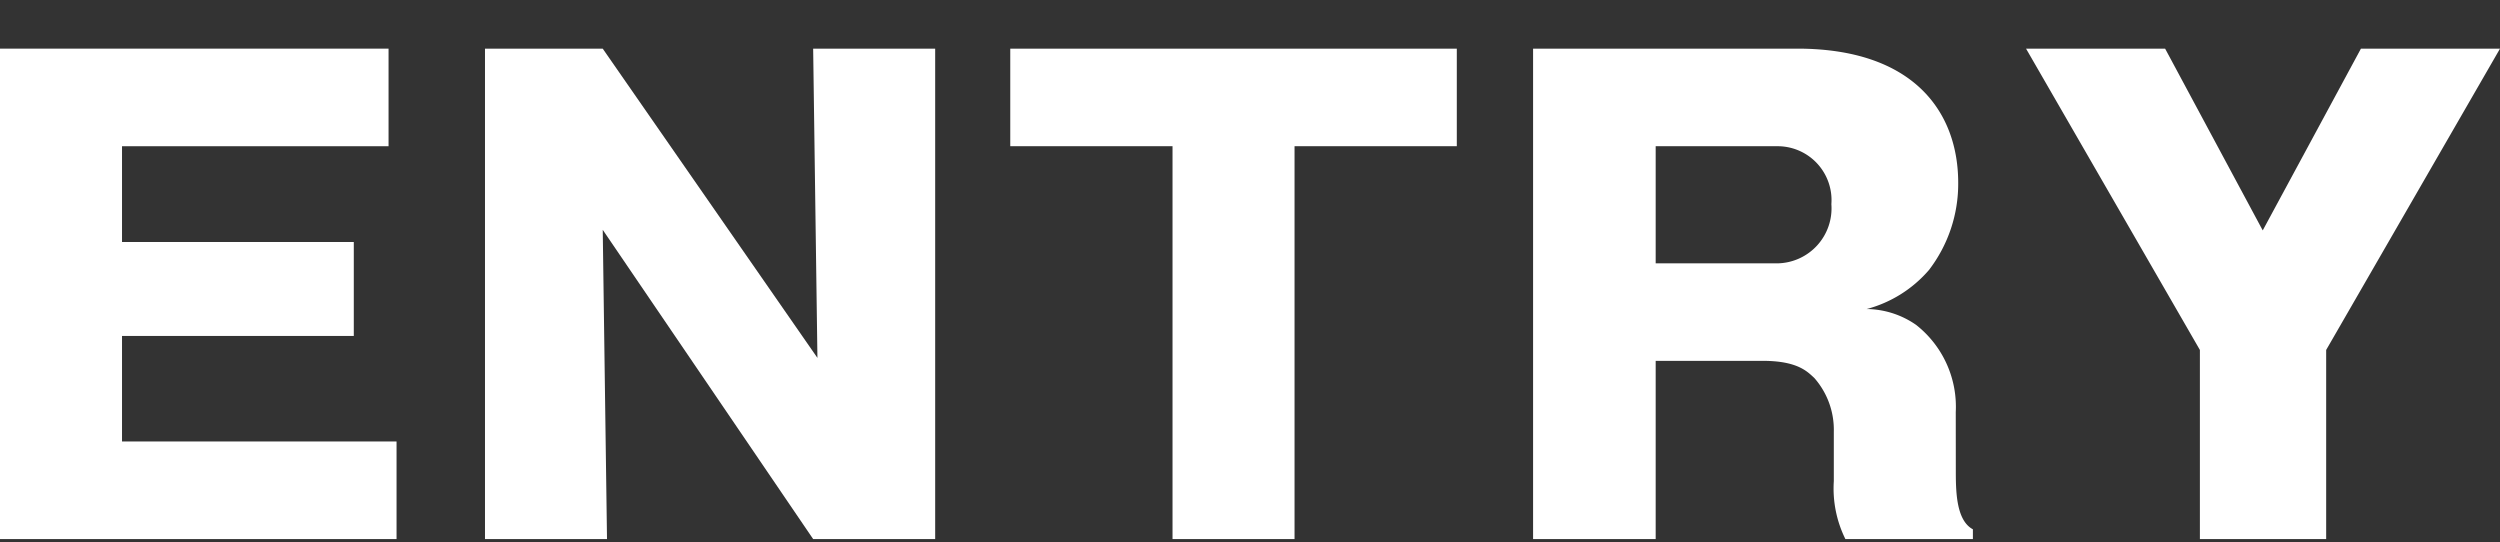 <svg xmlns="http://www.w3.org/2000/svg" xmlns:xlink="http://www.w3.org/1999/xlink" width="147.523" height="32" viewBox="0 0 147.523 32">
  <rect x="0" y="0" width="147.523" height="32" fill="#333333" stroke="none"/>
  <defs>
    <clipPath id="clip-path">
      <rect id="長方形_411" data-name="長方形 411" width="147.523" height="28.94" transform="translate(0 0)" fill="none"/>
    </clipPath>
  </defs>
  <g id="グループ_395" data-name="グループ 395" transform="translate(-2889.769 1824)">
    <g id="グループ_394" data-name="グループ 394" transform="translate(2889.769 -1821.13)">
      <path id="パス_1815" data-name="パス 1815" d="M0,0V28.94H23.4V23.181H7.2V16.954H20.877V11.41H7.2V5.759H22.928V0Z" fill="#fff"/>
      <path id="パス_1816" data-name="パス 1816" d="M47.984,0l.252,18.249L35.566,0H28.619V28.94h7.2l-.252-18.249L47.984,28.94h7.2V0Z" fill="#fff"/>
      <path id="パス_1817" data-name="パス 1817" d="M59.615,0V5.759H69.19V28.94h7.2V5.759h9.575V0Z" fill="#fff"/>
      <g id="グループ_393" data-name="グループ 393">
        <g id="グループ_392" data-name="グループ 392" clip-path="url(#clip-path)">
          <path id="パス_1818" data-name="パス 1818" d="M115.411,24.836c0,1.224,0,2.988,1.008,3.528v.576h-7.524a6.721,6.721,0,0,1-.683-3.42V22.6a4.631,4.631,0,0,0-1.153-3.168c-.395-.36-.971-1.008-3.023-1.008H97.7V28.94H90.466V0h15.586c6.876,0,9.5,3.743,9.5,7.919a8.352,8.352,0,0,1-1.728,5.147,7.335,7.335,0,0,1-3.672,2.3,5.194,5.194,0,0,1,2.916.936,6.146,6.146,0,0,1,2.34,5.147ZM97.7,12.67h7.2a3.247,3.247,0,0,0,3.168-3.492,3.181,3.181,0,0,0-3.1-3.419H97.7Z" fill="#fff"/>
          <path id="パス_1819" data-name="パス 1819" d="M137.265,28.94h-7.451V17.781L119.555,0h8.207l5.76,10.726L139.317,0h8.207L137.265,17.781Z" fill="#fff"/>
        </g>
      </g>
    </g>
    <rect id="長方形_412" data-name="長方形 412" width="20" height="32" transform="translate(2936 -1824)" fill="none"/>
  </g>
</svg>

